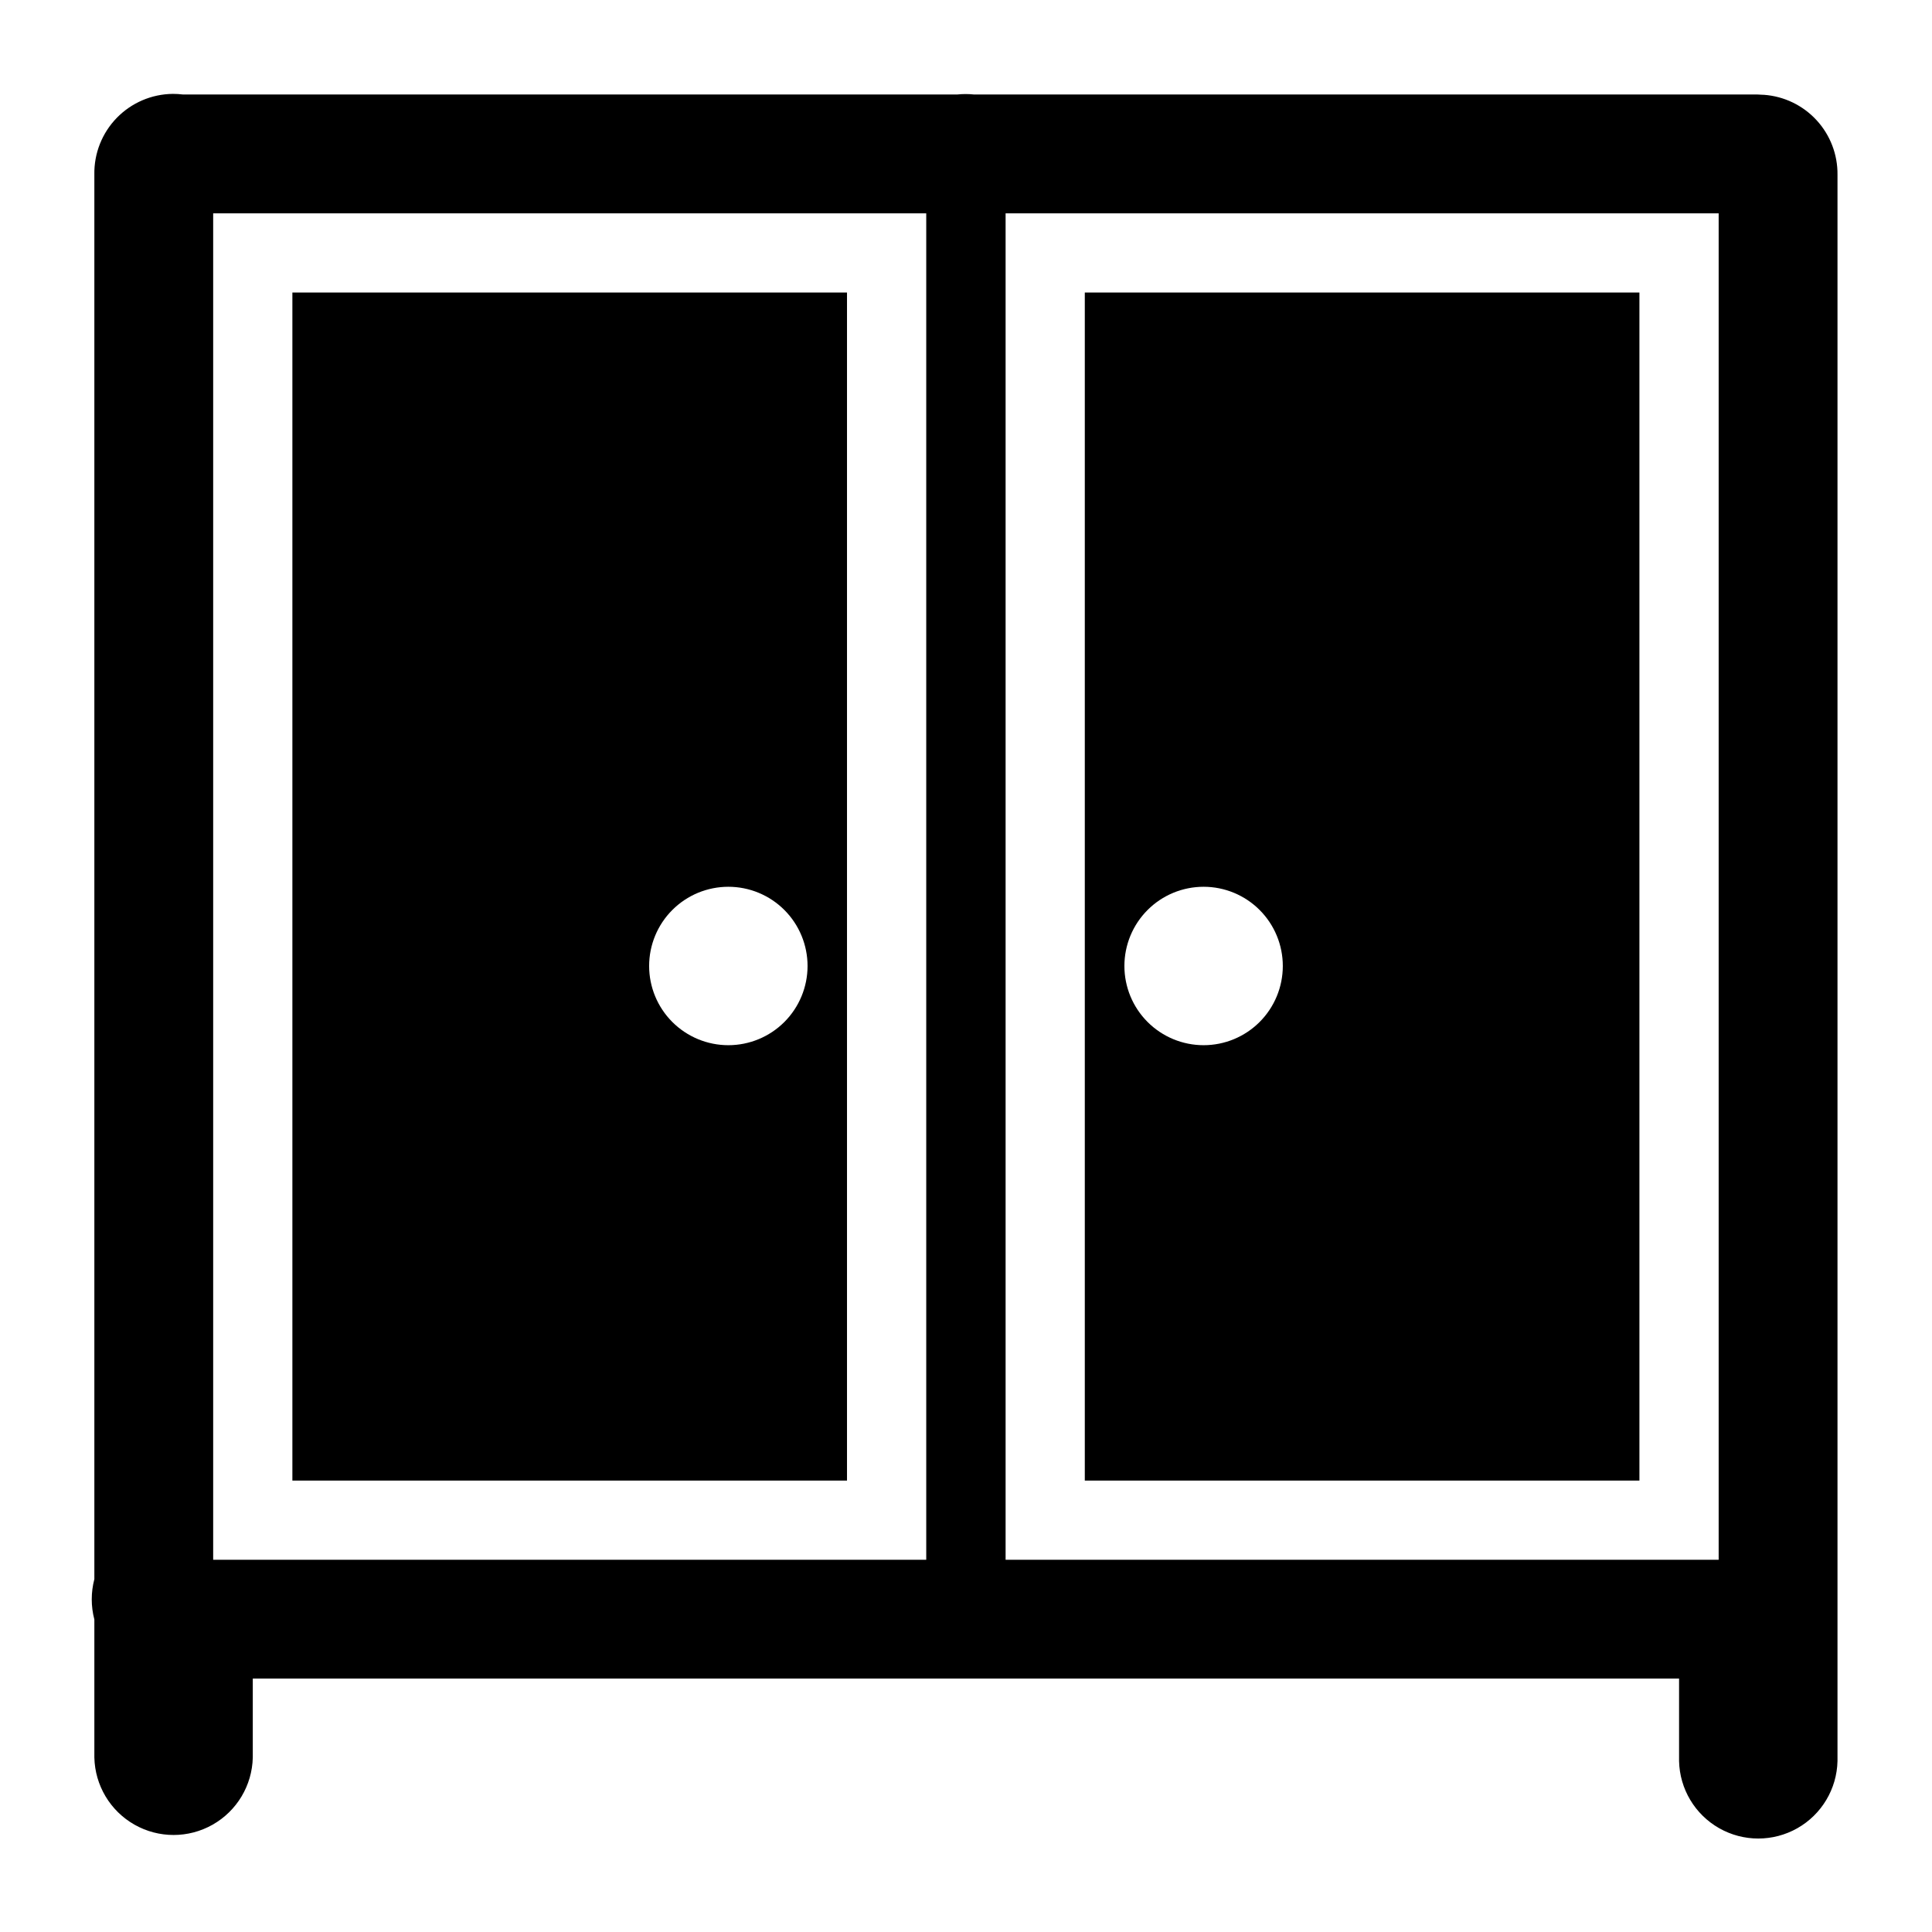 <?xml version="1.0" encoding="UTF-8"?>
<!-- Uploaded to: ICON Repo, www.iconrepo.com, Generator: ICON Repo Mixer Tools -->
<svg fill="#000000" width="800px" height="800px" version="1.1" viewBox="144 144 512 512" xmlns="http://www.w3.org/2000/svg">
 <path d="m189.79 168.88c-5.602 0.055-10.949 2.348-14.855 6.367-3.902 4.019-6.039 9.434-5.93 15.035v372.2c-0.922 3.508-0.922 7.195 0 10.703v36.57c0.164 7.391 4.199 14.148 10.629 17.797 6.426 3.648 14.301 3.648 20.727 0 6.43-3.648 10.465-10.406 10.629-17.797v-20.91h377.98v21.855c0.164 7.387 4.199 14.145 10.629 17.793 6.426 3.648 14.297 3.648 20.727 0 6.426-3.648 10.465-10.406 10.629-17.793v-420.42c0.055-5.348-1.938-10.516-5.562-14.445-3.629-3.934-8.617-6.332-13.953-6.711h-0.164c-0.52-0.043-1.039-0.07-1.559-0.082h-207.59c-1.484-0.156-2.981-0.156-4.469 0h-205.16c-0.898-0.109-1.801-0.164-2.707-0.164zm10.703 31.652h188.97v356.82h-188.97zm210 0h188.97v356.82h-188.97zm-189.01 20.992v314.84h146.98v-314.84zm210 0v314.84h146.98v-314.84zm-94.465 157.48c5.566 0 10.906 2.211 14.844 6.148 3.934 3.934 6.148 9.273 6.148 14.844 0 5.566-2.215 10.906-6.148 14.844-3.938 3.934-9.277 6.148-14.844 6.148-5.57 0-10.906-2.215-14.844-6.148-3.938-3.938-6.148-9.277-6.148-14.844 0-5.57 2.211-10.91 6.148-14.844 3.938-3.938 9.273-6.148 14.844-6.148zm125.95 0c5.566 0 10.906 2.211 14.84 6.148 3.938 3.934 6.148 9.273 6.148 14.844 0 5.566-2.211 10.906-6.148 14.844-3.934 3.934-9.273 6.148-14.84 6.148-5.57 0-10.91-2.215-14.844-6.148-3.938-3.938-6.148-9.277-6.148-14.844 0-5.57 2.211-10.91 6.148-14.844 3.934-3.938 9.273-6.148 14.844-6.148z"/>
</svg>